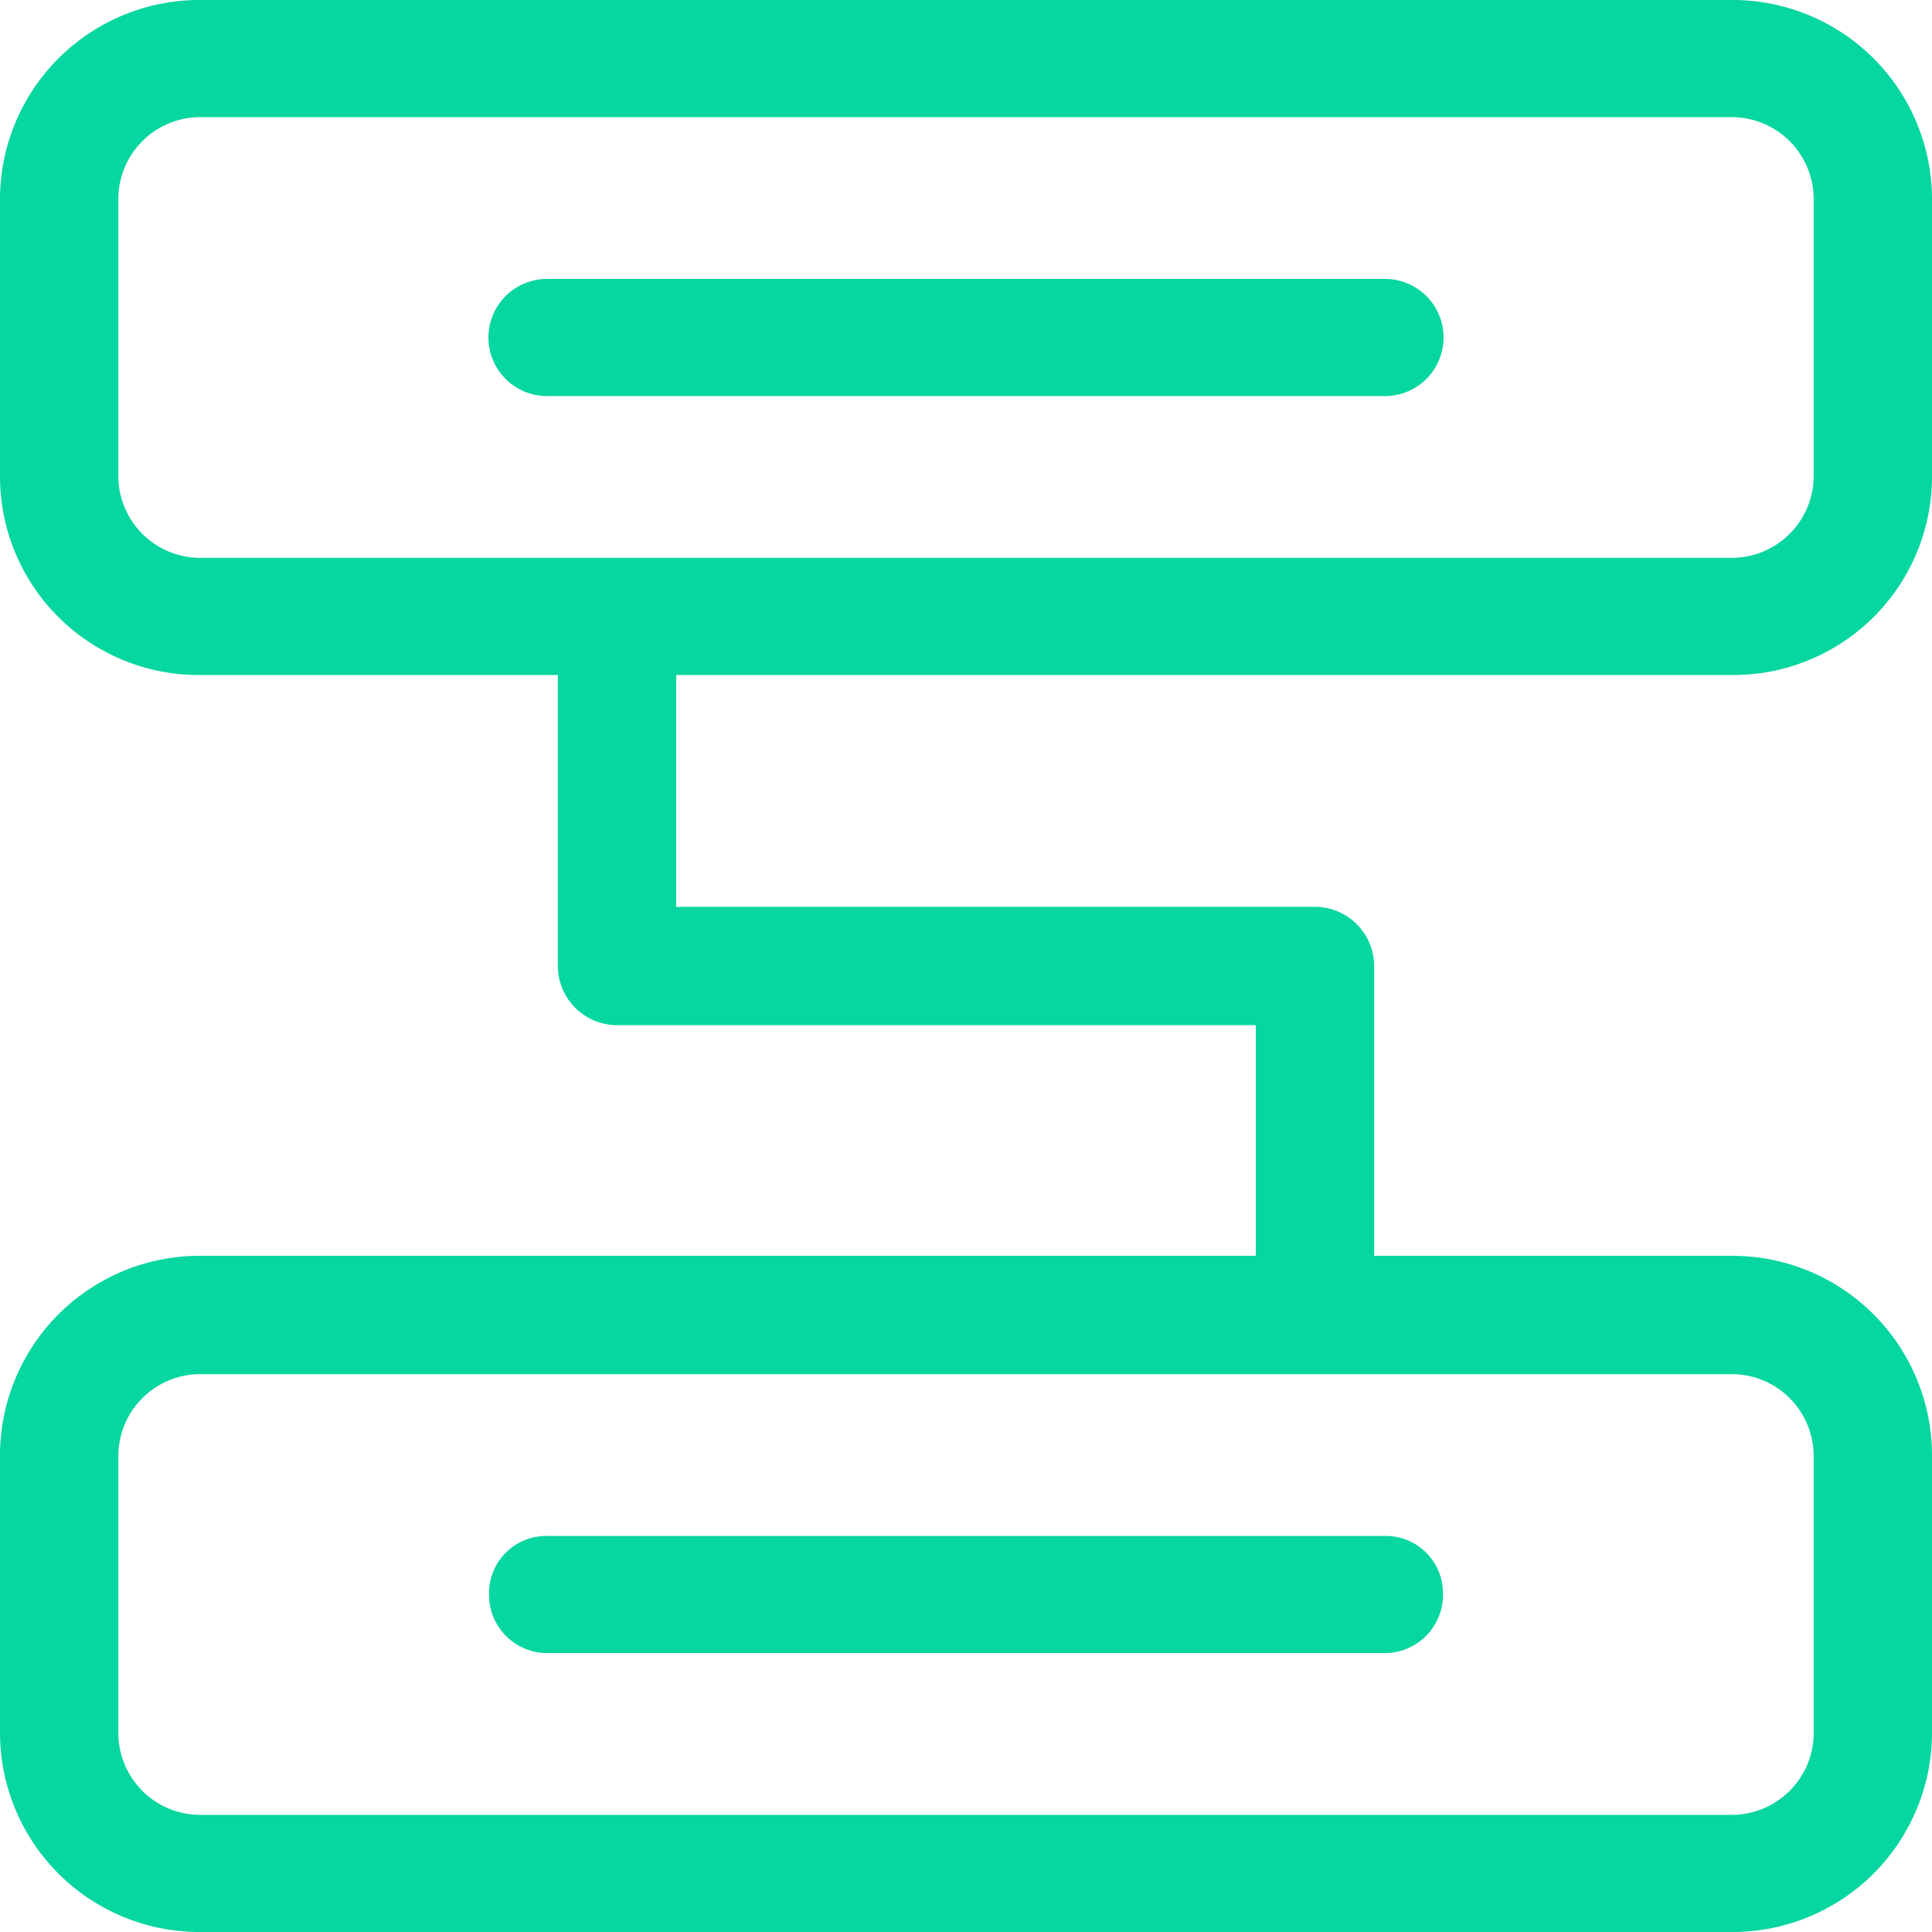 <svg xmlns="http://www.w3.org/2000/svg" width="16" height="16" viewBox="0 0 16 16">
  <defs>
    <style>
      .cls-1 {
        fill: #06d6a0;
        fill-rule: evenodd;
      }
    </style>
  </defs>
  <path id="形状_748" data-name="形状 748" class="cls-1" d="M1109.89,1764.51a0.491,0.491,0,0,1,.49.49v2.4h2.96a1.654,1.654,0,0,1,1.66,1.65v2.31a1.652,1.652,0,0,1-1.66,1.64h-12.68a1.652,1.652,0,0,1-1.66-1.64v-2.31a1.654,1.654,0,0,1,1.66-1.65h8.74v-1.91h-5.29a0.491,0.491,0,0,1-.49-0.49v-2.41h-2.96a1.645,1.645,0,0,1-1.66-1.64v-2.31a1.652,1.652,0,0,1,1.66-1.64h12.68a1.652,1.652,0,0,1,1.66,1.64v2.31a1.645,1.645,0,0,1-1.66,1.64h-8.74v1.92h5.29Zm-9.23,3.87a0.679,0.679,0,0,0-.68.67v2.31a0.679,0.679,0,0,0,.68.67h12.68a0.679,0.679,0,0,0,.68-0.67v-2.31a0.679,0.679,0,0,0-.68-0.67h-12.68Zm12.68-6.76a0.679,0.679,0,0,0,.68-0.67v-2.31a0.679,0.679,0,0,0-.68-0.67h-12.68a0.679,0.679,0,0,0-.68.67v2.31a0.679,0.679,0,0,0,.68.67h12.68Zm-9.81-2.31h6.94a0.485,0.485,0,0,1,0,.97h-6.94A0.485,0.485,0,0,1,1103.53,1759.31Zm6.94,11.38h-6.94a0.482,0.482,0,0,1-.48-0.49,0.474,0.474,0,0,1,.48-0.48h6.94a0.474,0.474,0,0,1,.48.48A0.482,0.482,0,0,1,1110.47,1770.69Z" transform="translate(-1099 -1757)"/>
</svg>
